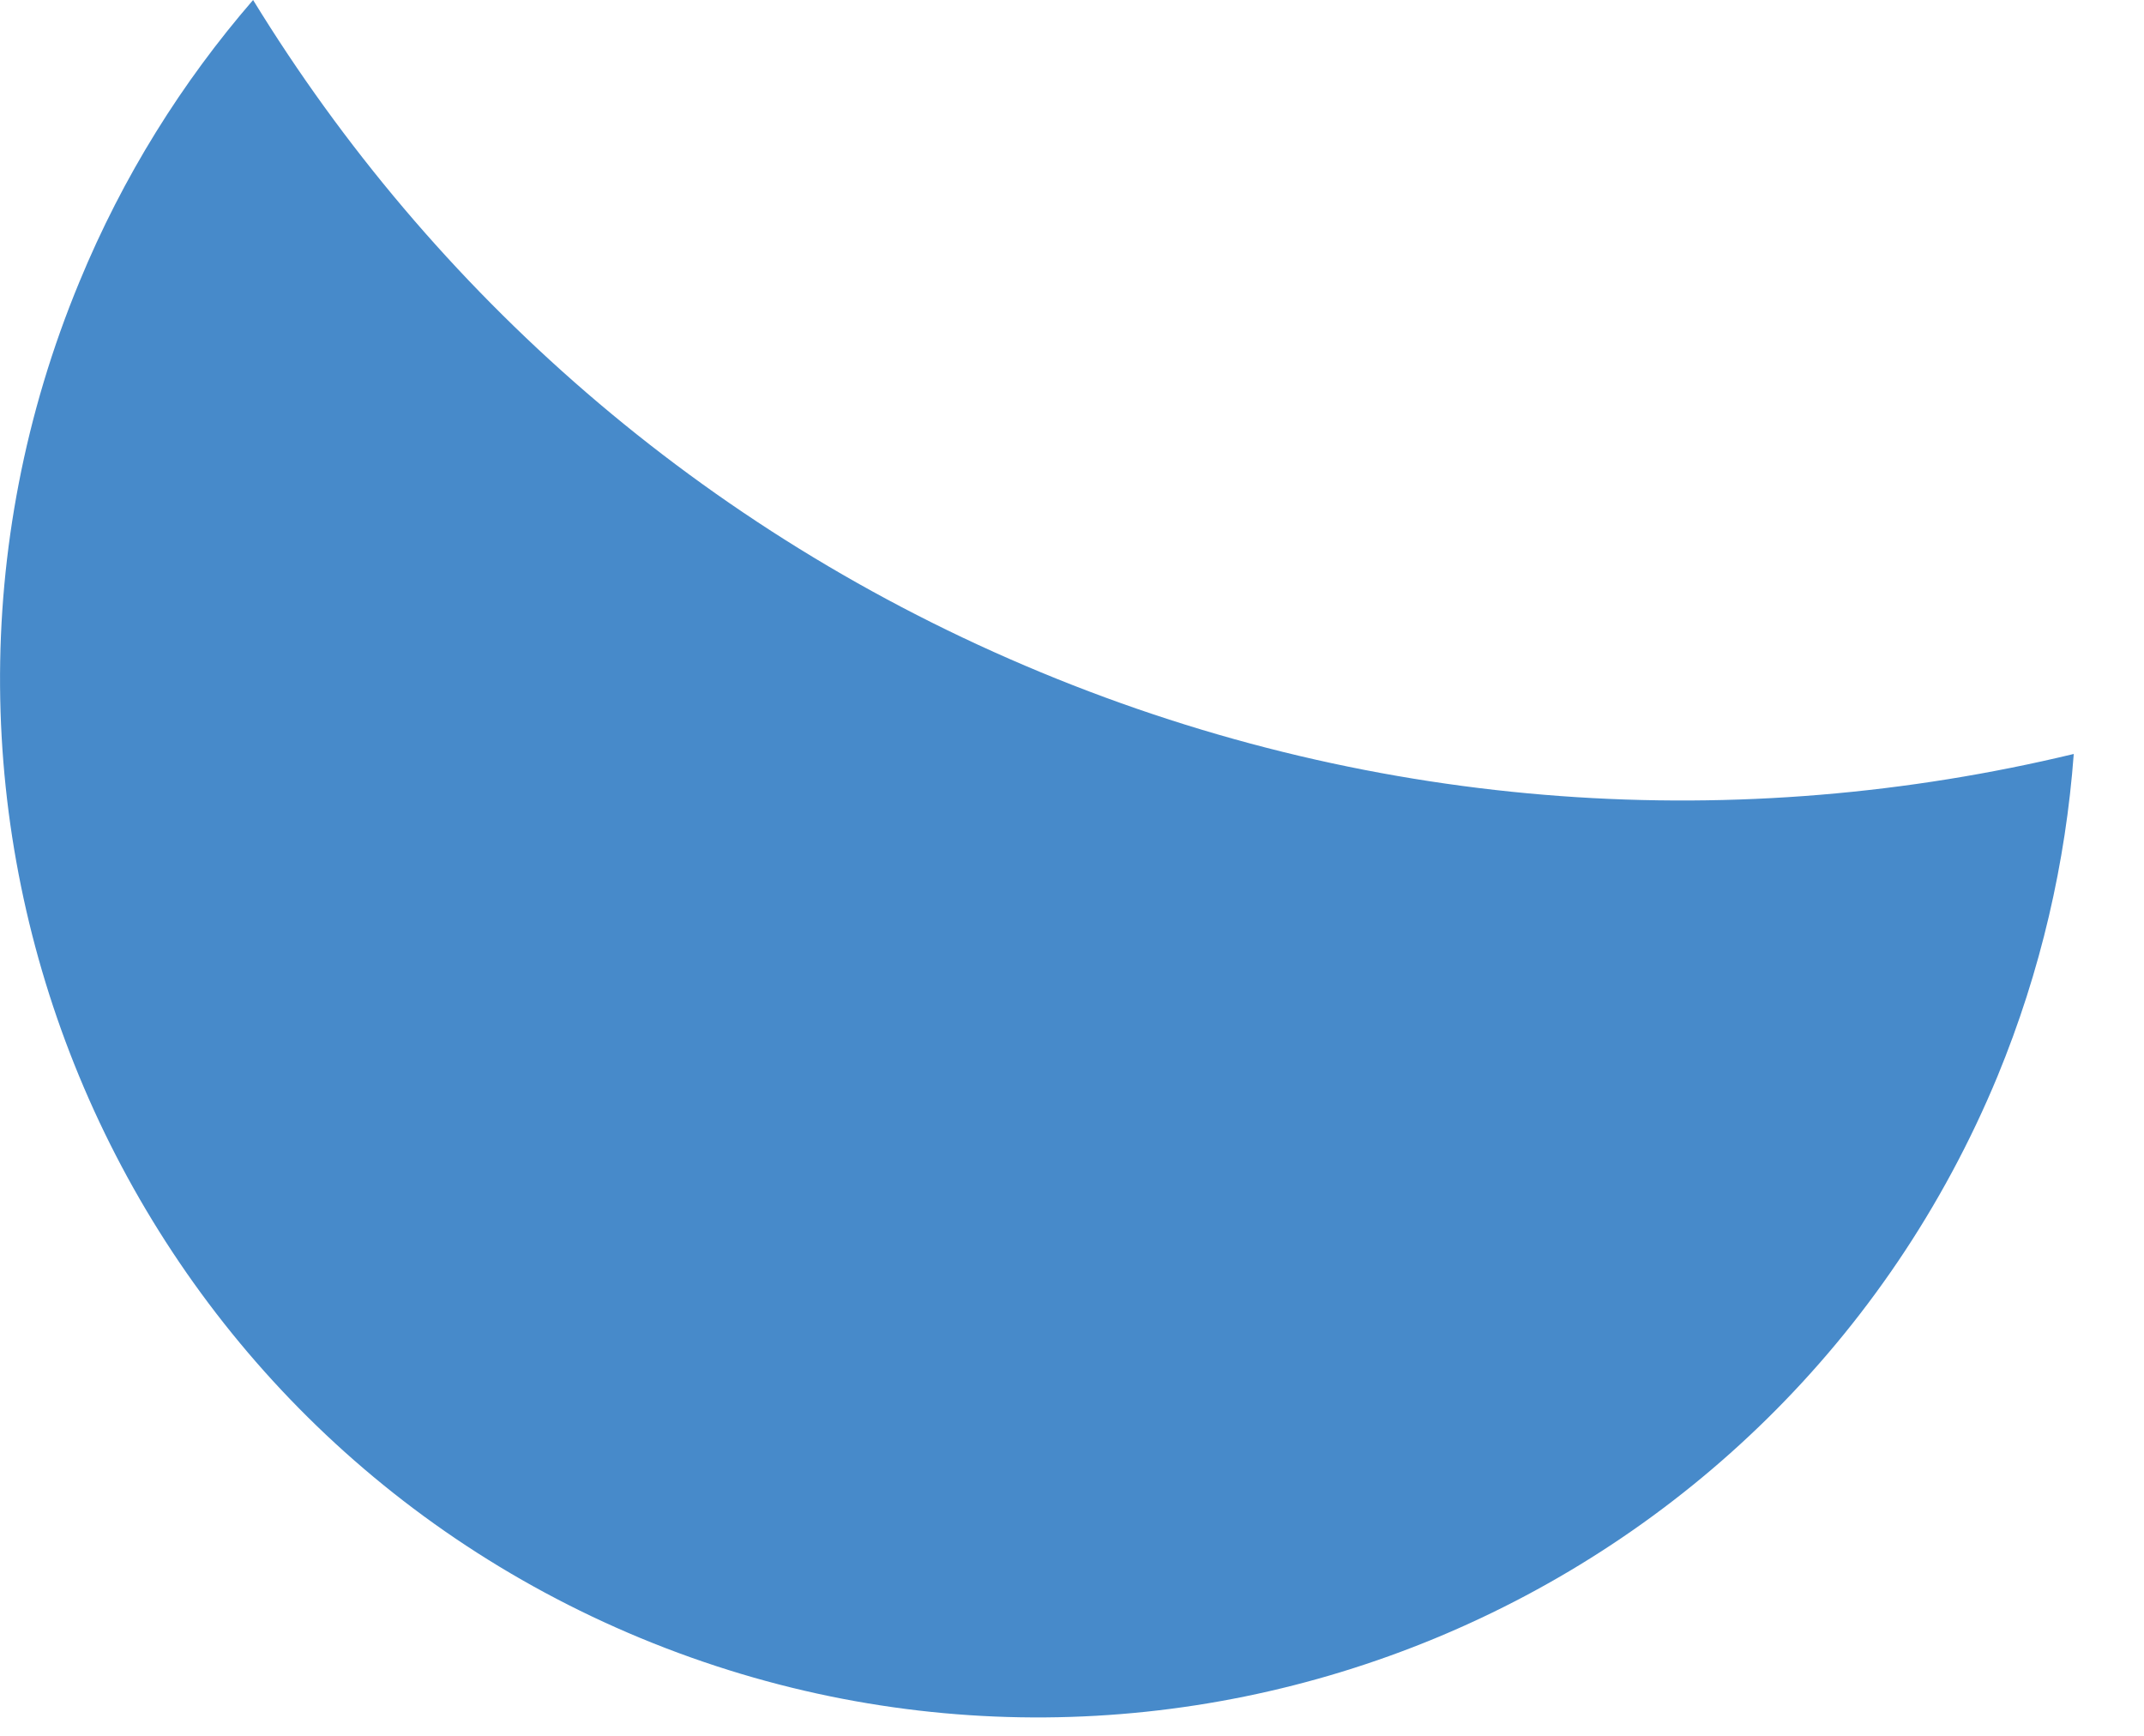 <?xml version="1.0" encoding="utf-8"?>
<svg xmlns="http://www.w3.org/2000/svg" fill="none" height="100%" overflow="visible" preserveAspectRatio="none" style="display: block;" viewBox="0 0 21 17" width="100%">
<g id="path254" style="mix-blend-mode:luminosity">
<path d="M2.479 0C1.784 0.803 1.204 1.727 0.778 2.76C-1.372 7.948 1.089 13.894 6.277 16.044C11.466 18.191 17.415 15.729 19.565 10.541C19.991 9.508 20.233 8.443 20.312 7.384C17.054 8.168 13.527 7.965 10.197 6.585C6.864 5.205 4.229 2.855 2.479 0Z" fill="#478ACA"/>
</g>
</svg>